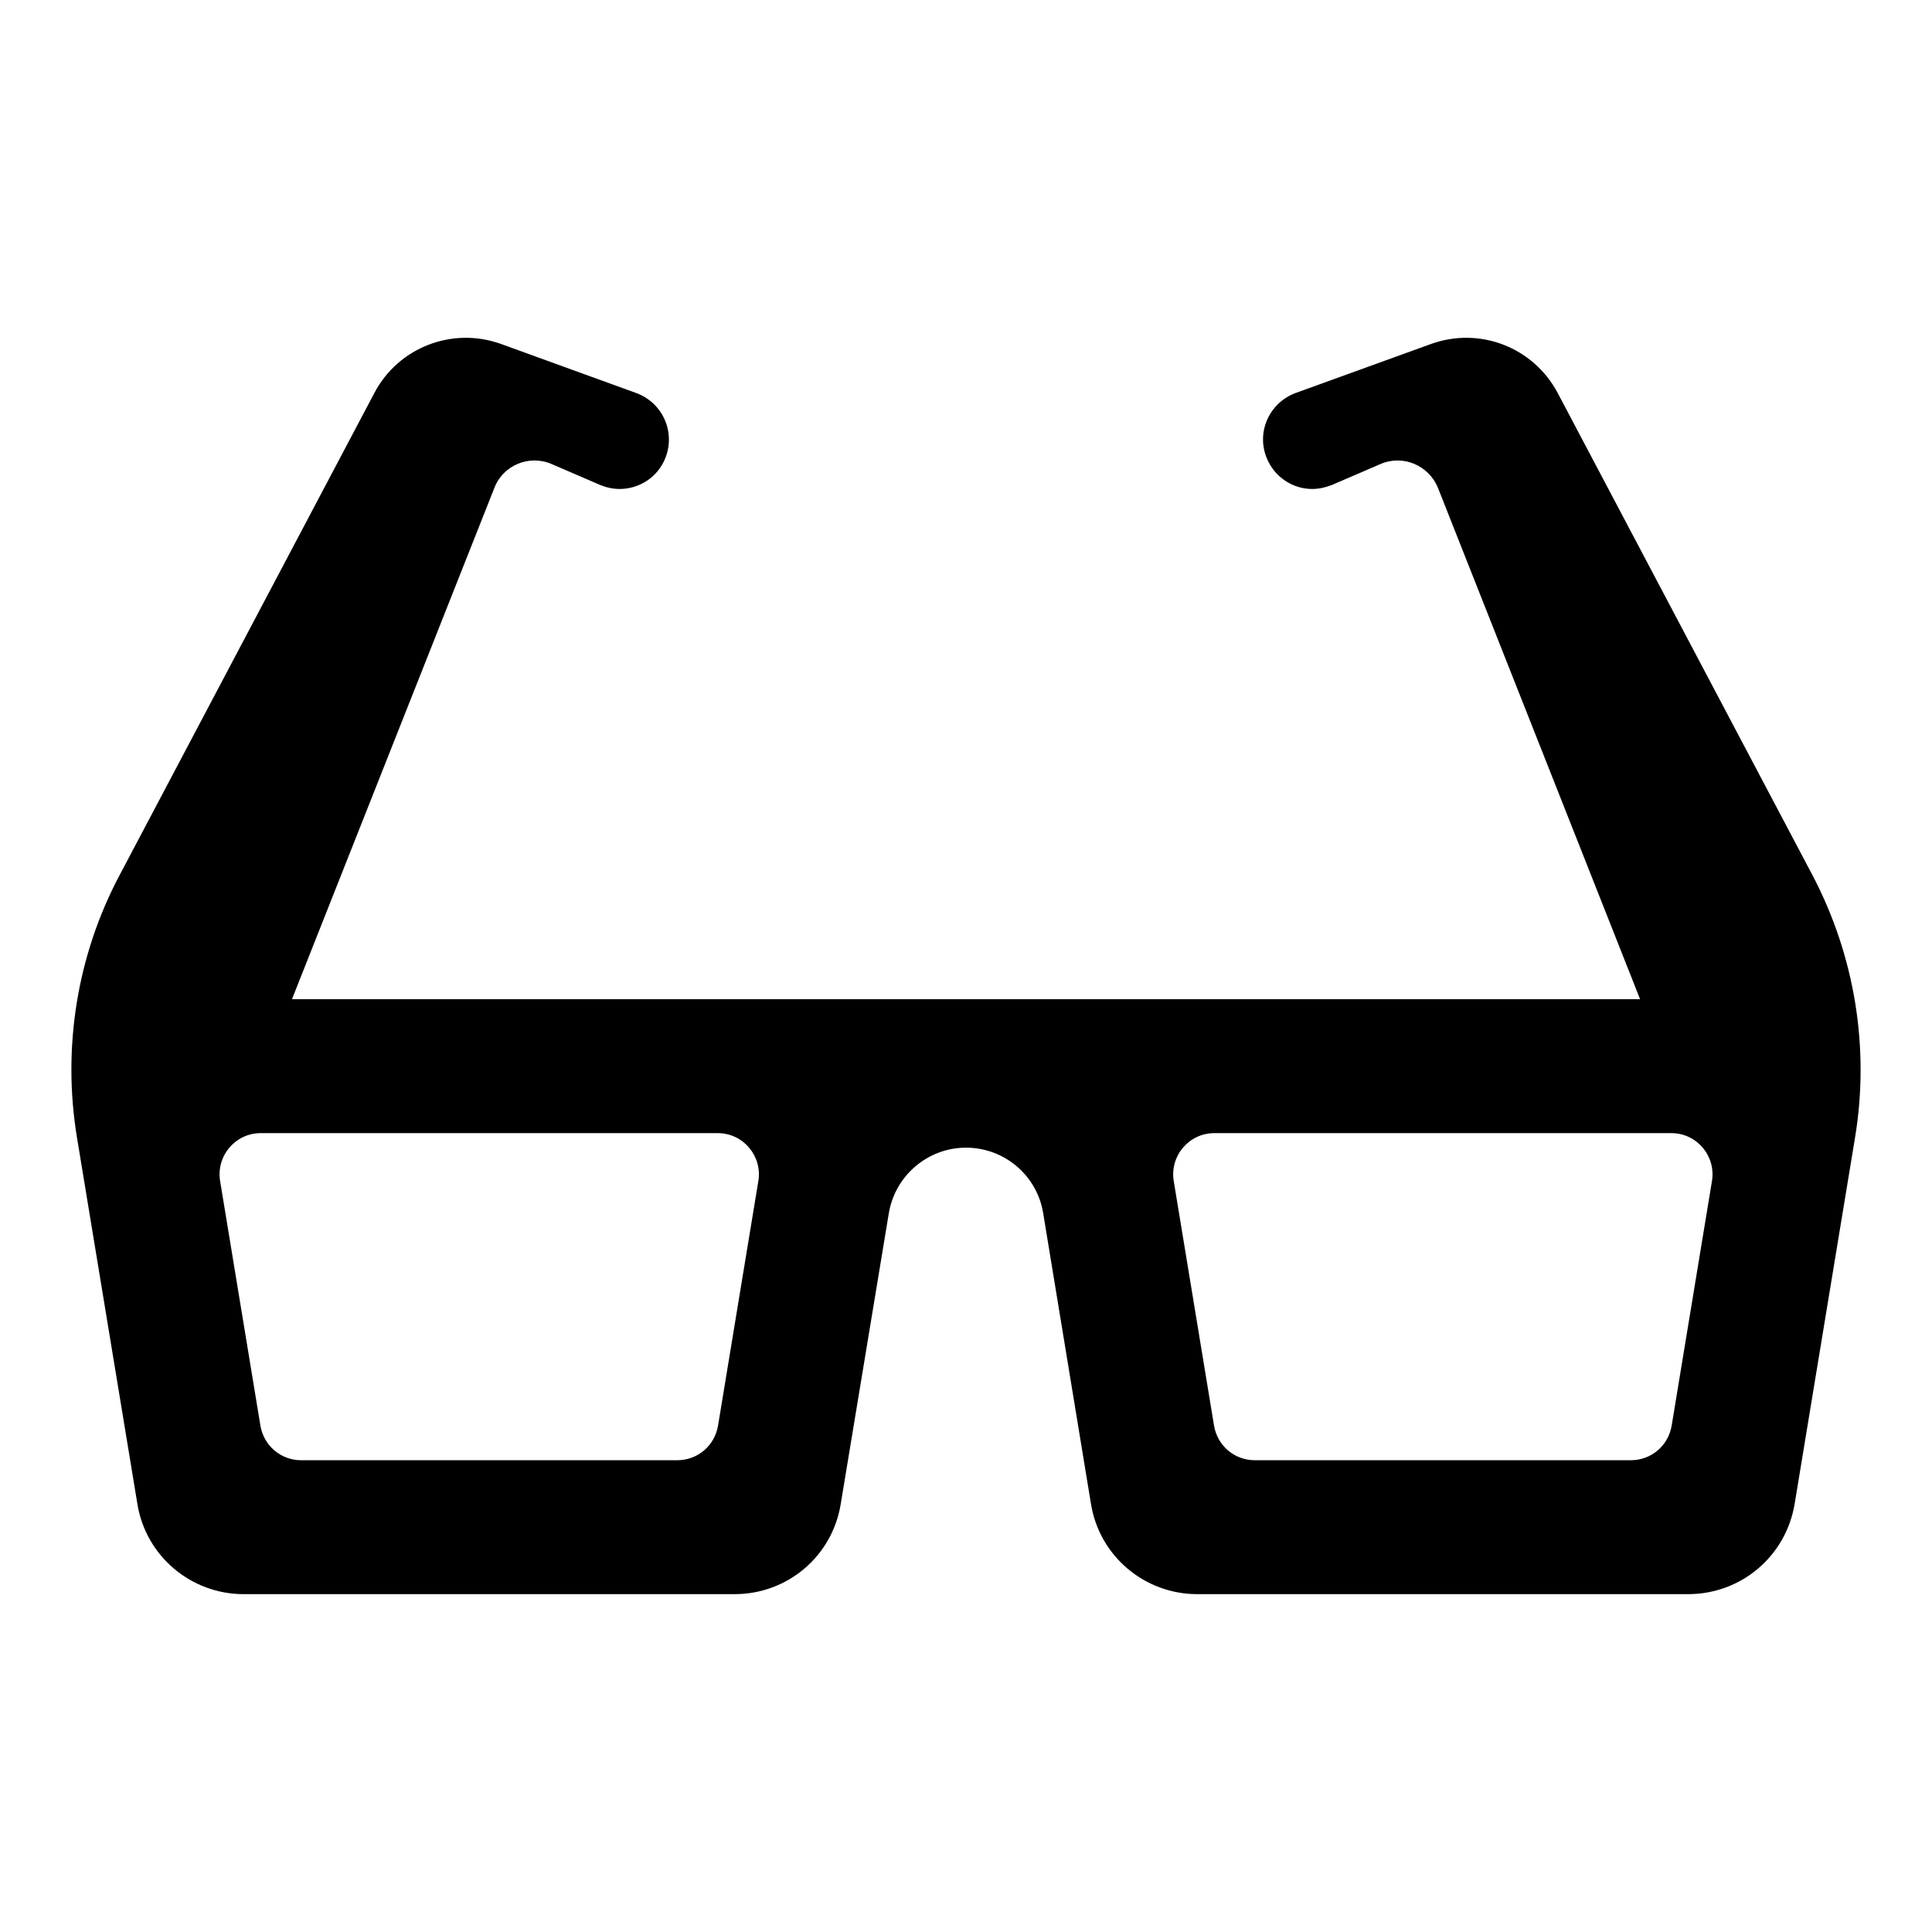 <?xml version="1.0" encoding="UTF-8"?>
<!-- Uploaded to: ICON Repo, www.svgrepo.com, Generator: ICON Repo Mixer Tools -->
<svg fill="#000000" width="800px" height="800px" version="1.1" viewBox="144 144 512 512" xmlns="http://www.w3.org/2000/svg">
 <path d="m624.35 375.98-67.57-127.88c-6.445-12.078-20.598-17.559-33.488-12.965l-36.008 13.039c-6.891 2.594-10.371 10.297-7.633 17.113 2.074 5.188 6.965 8.297 12.078 8.297 1.703 0 3.481-0.371 5.188-1.039l12.891-5.559c5.926-2.594 12.816 0.297 15.262 6.297l53.566 135.51h-357.26l53.641-135.51c2.297-6 9.262-8.891 15.188-6.297l12.891 5.559c1.629 0.668 3.406 1.039 5.113 1.039 5.188 0 10.148-3.113 12.152-8.297 2.668-6.816-0.742-14.523-7.707-17.113l-35.934-13.039c-12.816-4.594-27.117 0.891-33.488 12.965l-67.57 127.88c-11.262 21.266-15.188 45.715-11.262 69.496l16.004 97.059c2.223 13.855 14.227 23.93 28.152 23.93h130.1c14.078 0 25.93-10.078 28.152-23.93l12.742-77.055c1.703-10.004 10.371-17.336 20.449-17.336 10.148 0 18.82 7.336 20.449 17.336l12.668 77.055c2.223 13.855 14.227 23.93 28.152 23.93h130.1c14.078 0 25.93-10.078 28.23-23.93l16.004-97.059c3.934-23.781-0.066-48.156-11.254-69.496zm-279.39 81.055-10.668 64.754c-0.891 5.336-5.41 9.188-10.816 9.188h-99.652c-5.41 0-9.93-3.852-10.816-9.188l-10.668-64.754c-1.113-6.668 4-12.742 10.742-12.742h121.14c6.738 0 11.852 6.074 10.742 12.742zm252.72 0-10.668 64.754c-0.891 5.336-5.41 9.188-10.816 9.188h-99.652c-5.41 0-9.93-3.852-10.816-9.188l-10.668-64.754c-1.113-6.668 4-12.742 10.742-12.742h121.14c6.742 0 11.852 6.074 10.742 12.742z"/>
</svg>